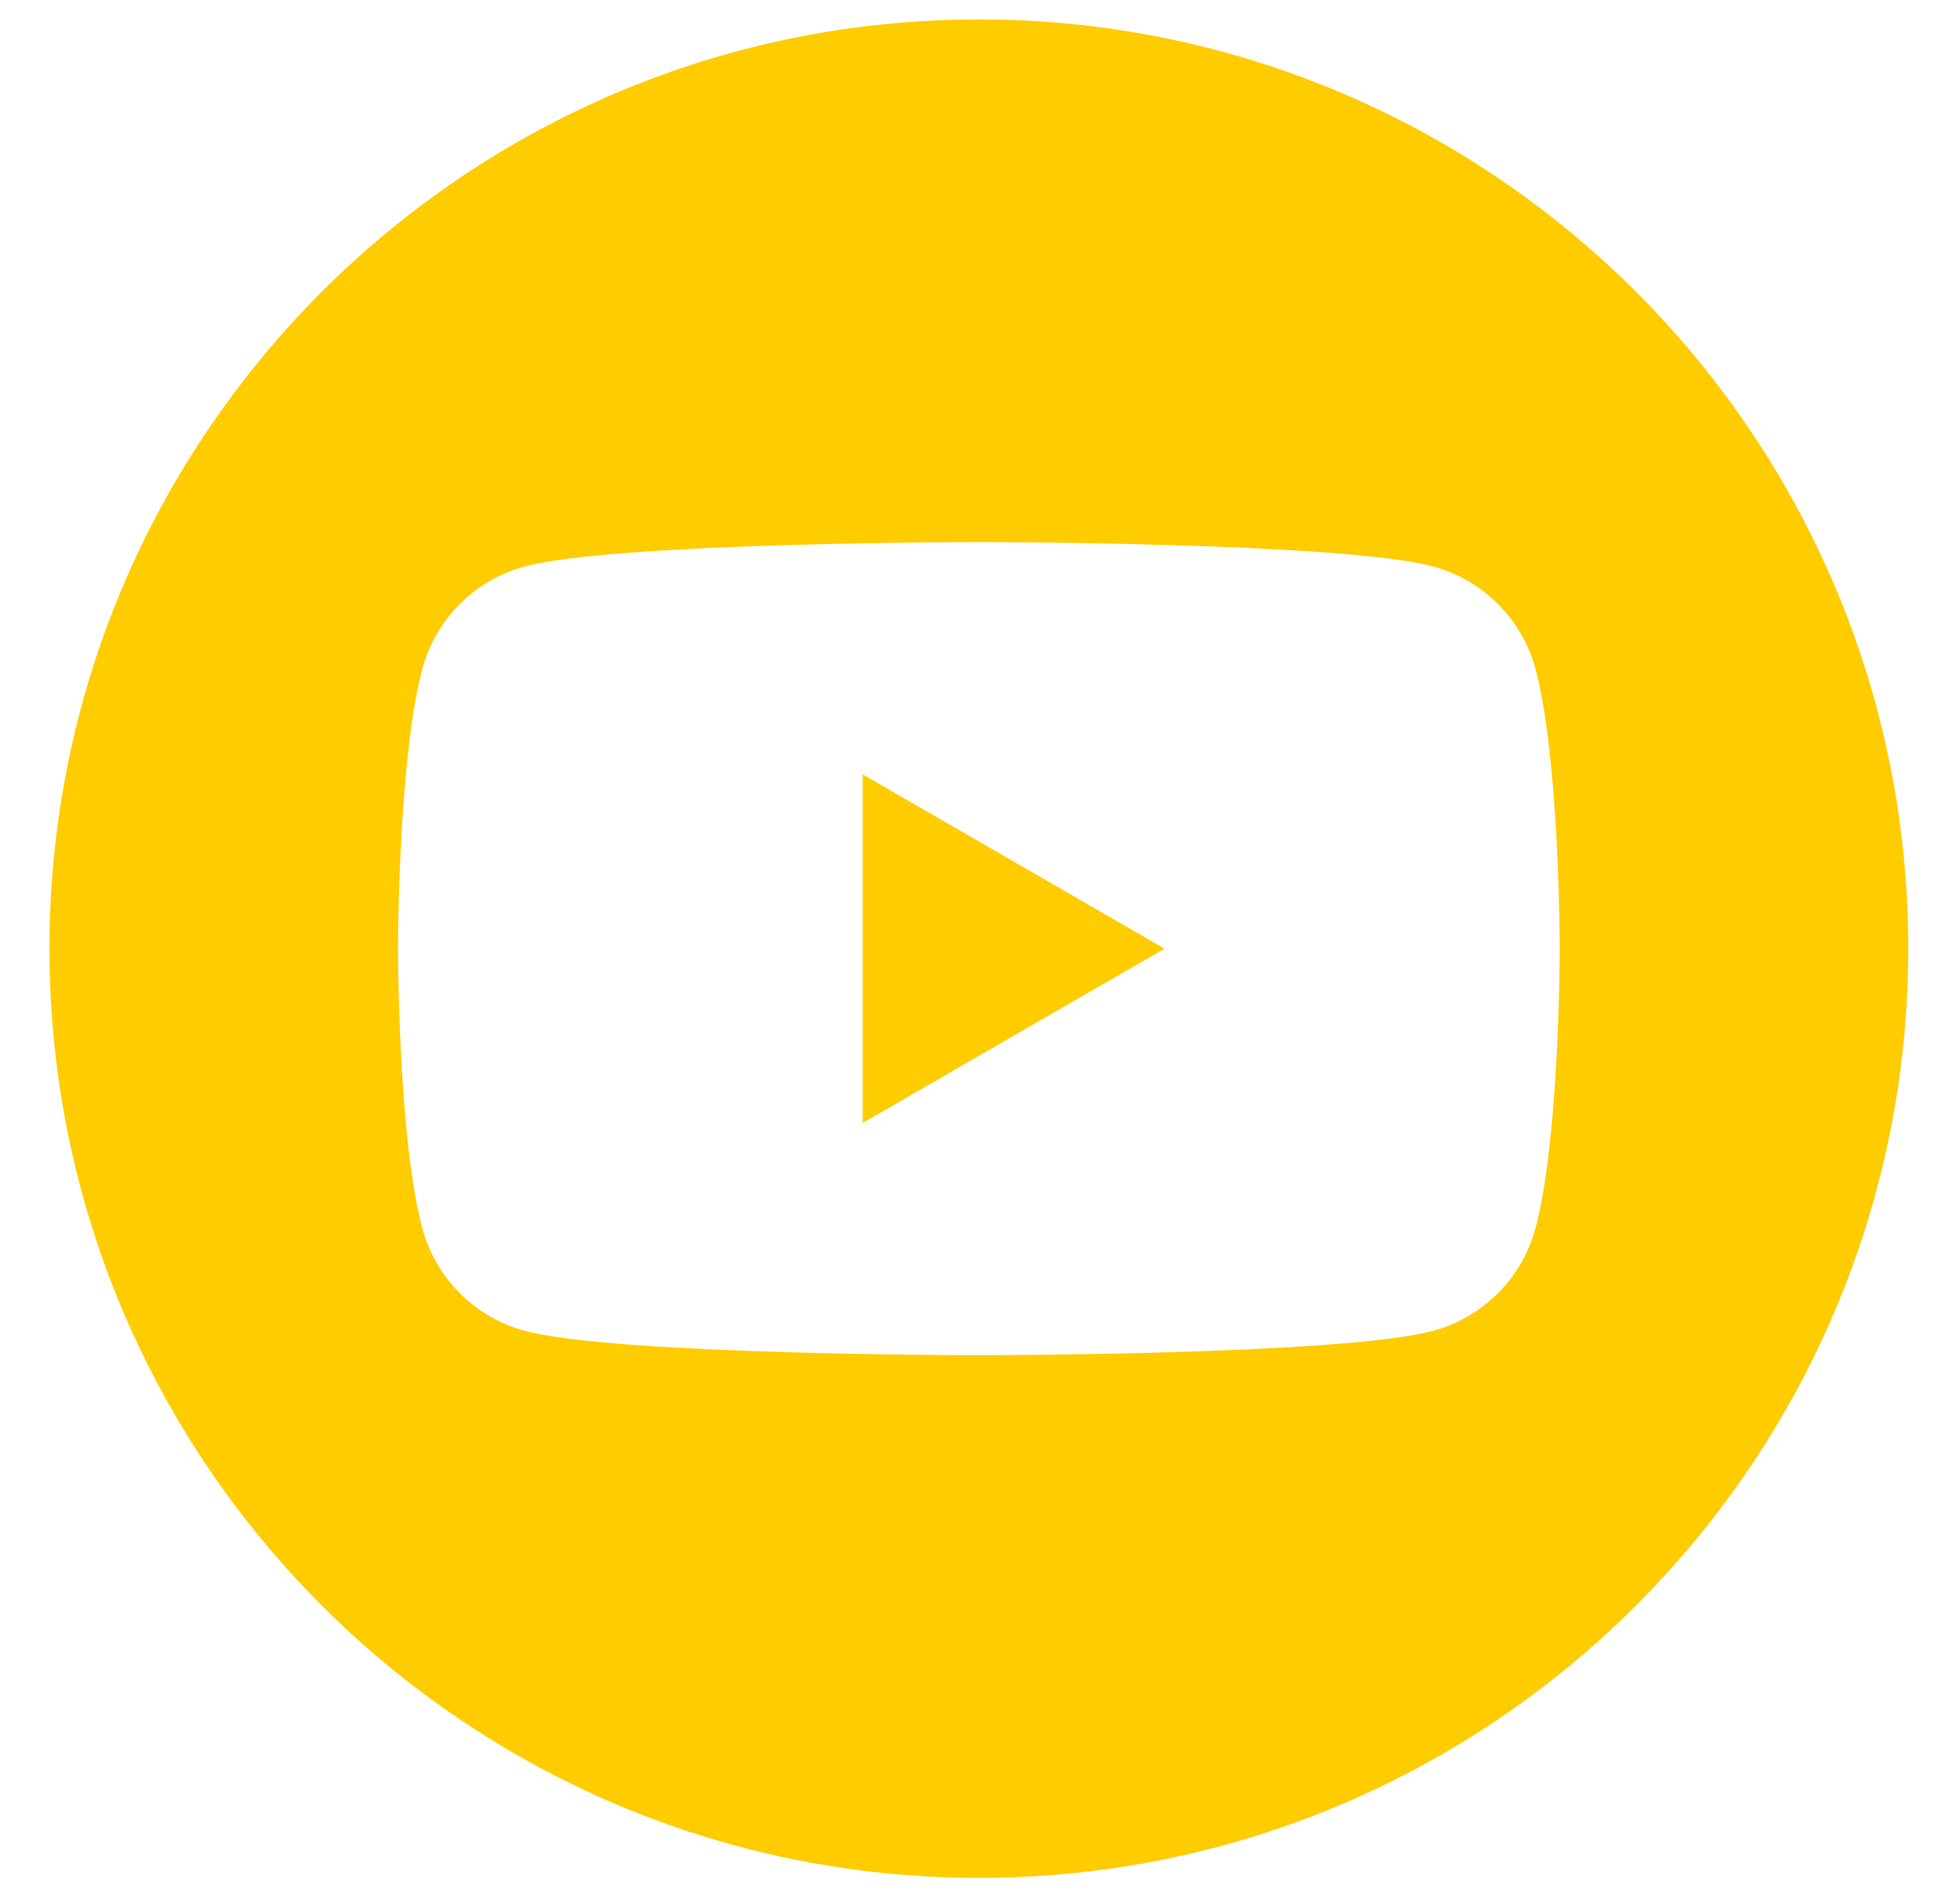 <svg width="33" height="32" viewBox="0 0 33 32" fill="none" xmlns="http://www.w3.org/2000/svg">
<g id="5279120_play_video_youtube_youtuble logo_icon 1" clip-path="url(#clip0_1923_2240)">
<path id="Vector" fill-rule="evenodd" clip-rule="evenodd" d="M16.481 0.327C25.118 0.327 32.129 7.339 32.129 15.975C32.129 24.612 25.118 31.624 16.481 31.624C7.845 31.624 0.833 24.612 0.833 15.975C0.833 7.339 7.845 0.327 16.481 0.327ZM25.853 11.267C25.628 10.426 24.965 9.763 24.123 9.538C22.598 9.129 16.481 9.129 16.481 9.129C16.481 9.129 10.364 9.129 8.839 9.538C7.997 9.763 7.335 10.426 7.11 11.267C6.701 12.793 6.701 15.976 6.701 15.976C6.701 15.976 6.701 19.158 7.11 20.683C7.335 21.525 7.997 22.188 8.839 22.413C10.364 22.822 16.481 22.822 16.481 22.822C16.481 22.822 22.598 22.822 24.123 22.413C24.965 22.188 25.628 21.525 25.853 20.683C26.261 19.158 26.261 15.976 26.261 15.976C26.261 15.976 26.261 12.793 25.853 11.267ZM14.525 18.91V13.041L19.607 15.976L14.525 18.91Z" fill="#FFCC00"/>
</g>
<defs>
<clipPath id="clip0_1923_2240">
<rect width="31.297" height="31.297" fill="white" transform="translate(0.833 0.327)"/>
</clipPath>
</defs>
</svg>
